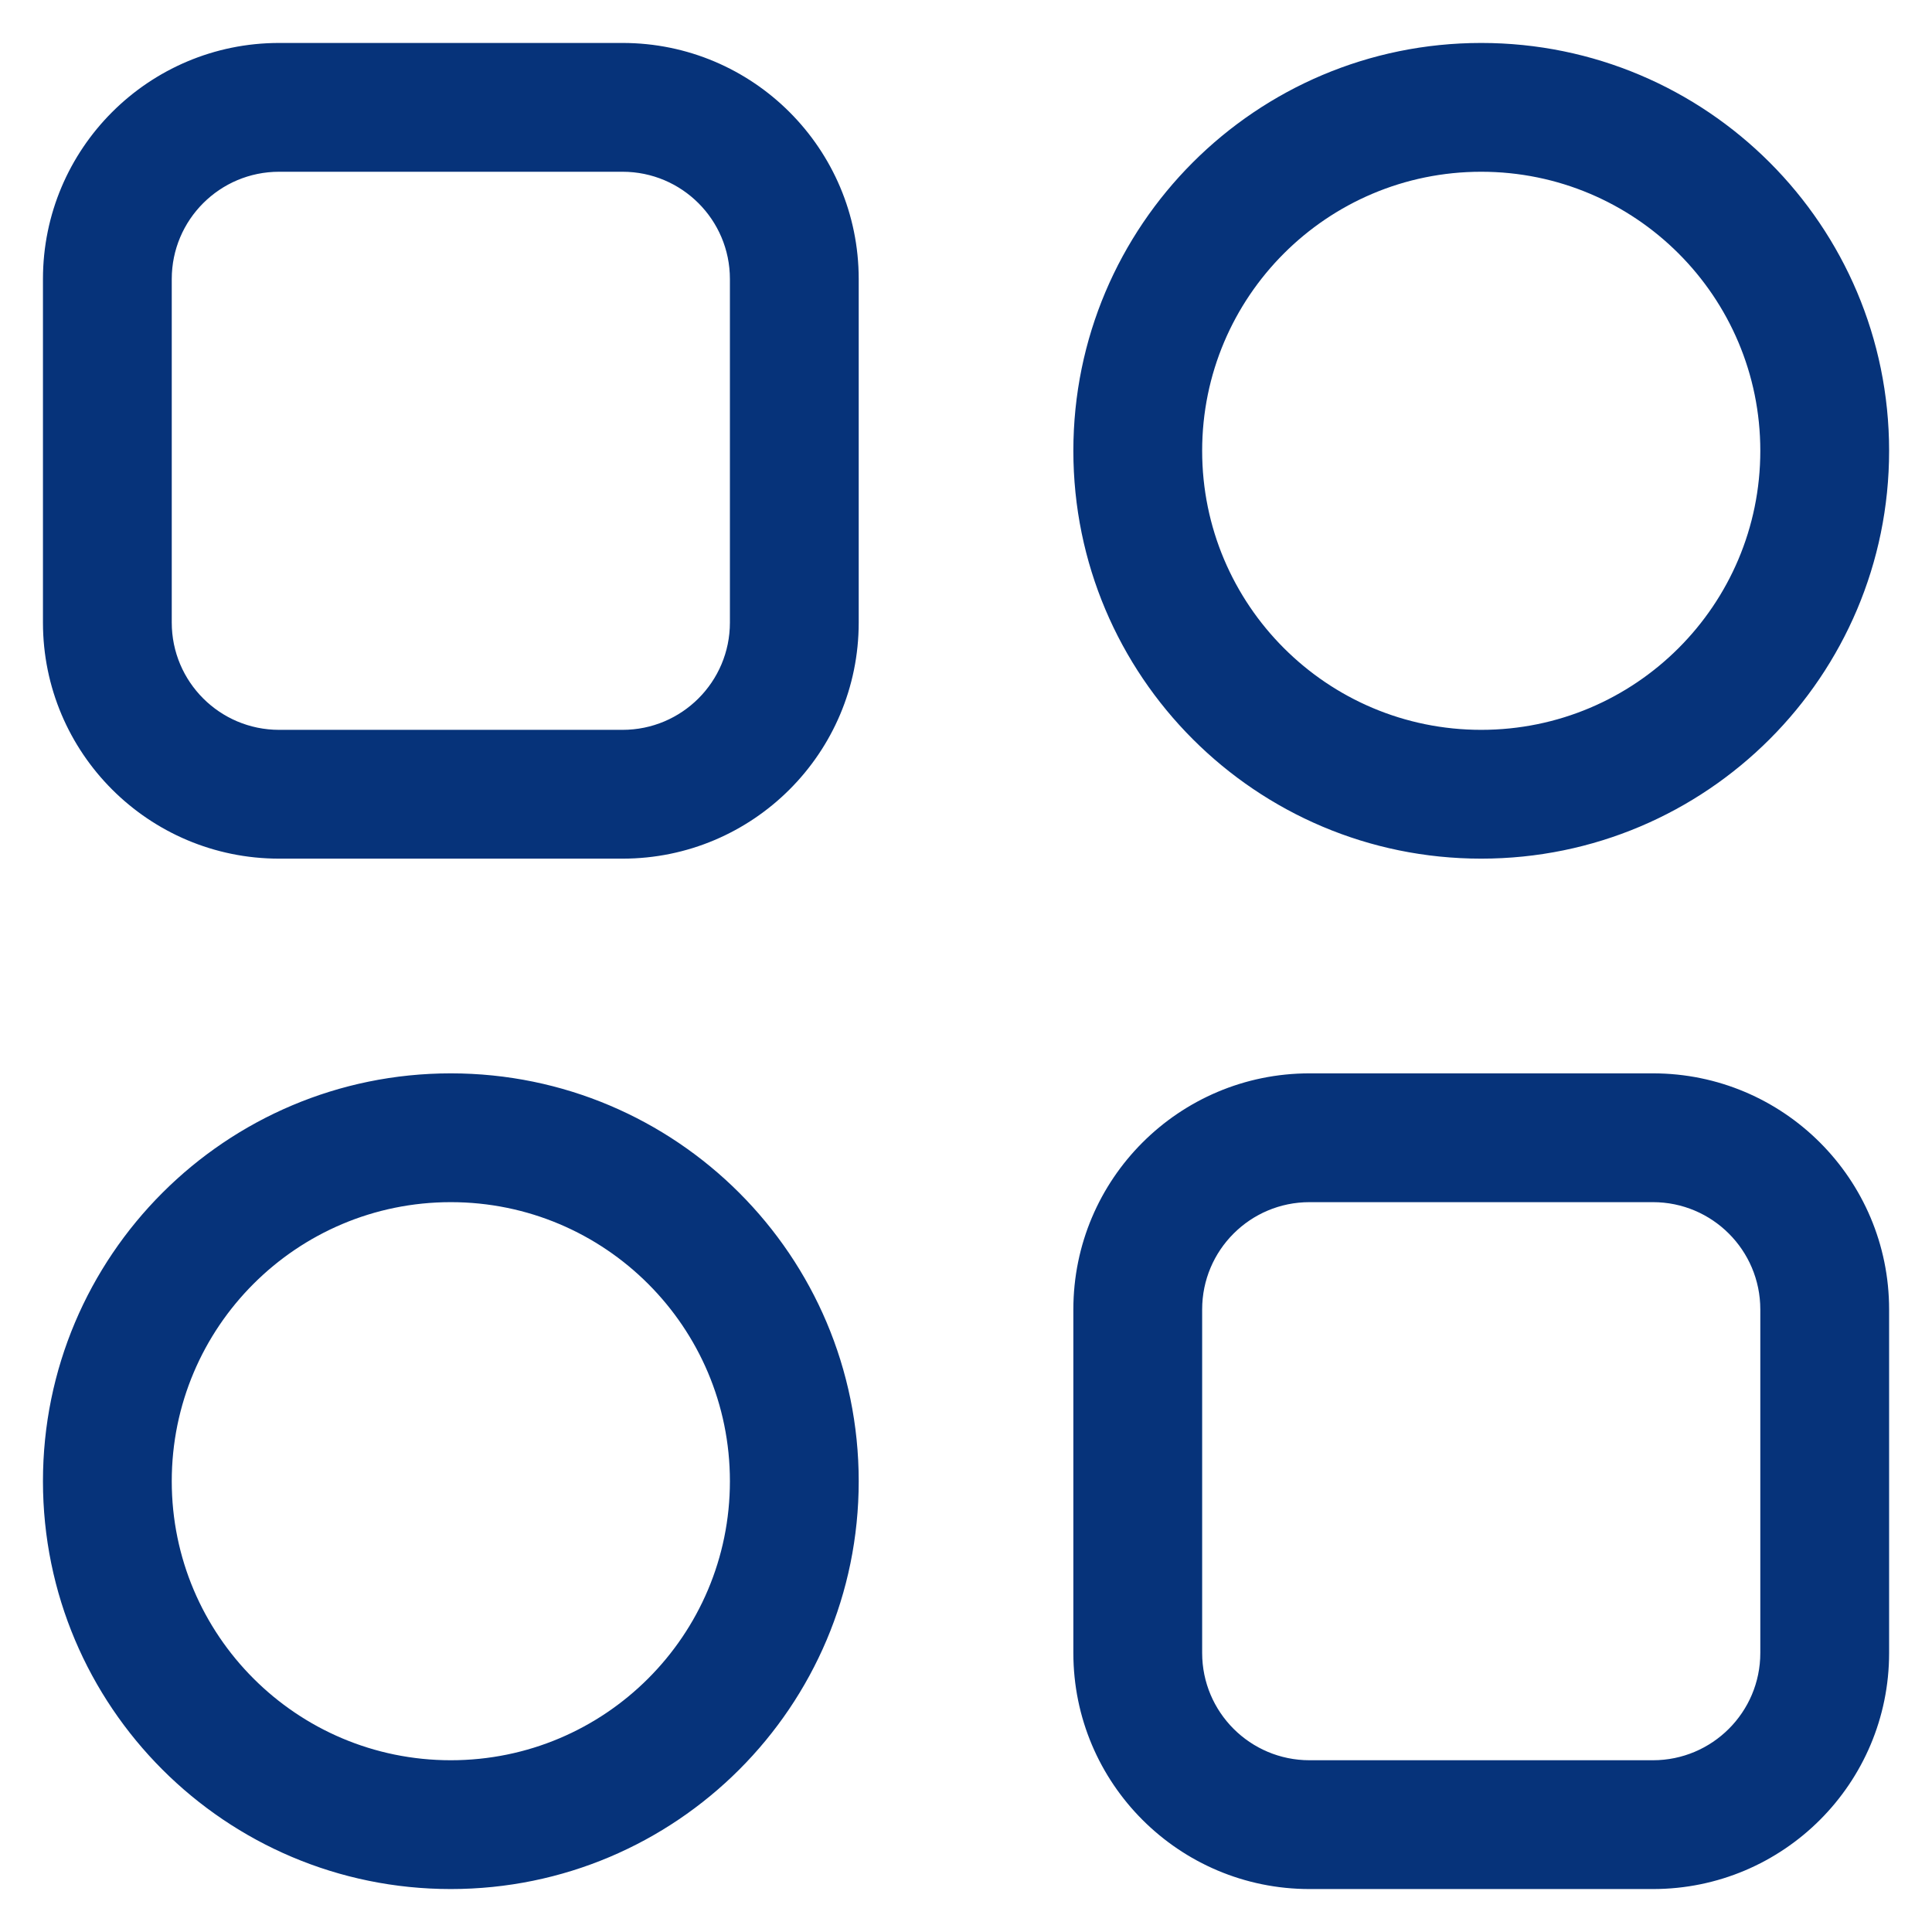 <svg width="30" height="30" viewBox="0 0 30 30" fill="none" xmlns="http://www.w3.org/2000/svg">
<path fill-rule="evenodd" clip-rule="evenodd" d="M0.667 4.333C0.667 2.308 2.309 0.667 4.334 0.667H9.667C11.692 0.667 13.334 2.308 13.334 4.333V9.667C13.334 11.692 11.692 13.333 9.667 13.333H4.334C2.309 13.333 0.667 11.692 0.667 9.667V4.333ZM4.334 2.667C3.413 2.667 2.667 3.413 2.667 4.333V9.667C2.667 10.587 3.413 11.333 4.334 11.333H9.667C10.588 11.333 11.334 10.587 11.334 9.667V4.333C11.334 3.413 10.588 2.667 9.667 2.667H4.334ZM23 2.667C20.607 2.667 18.667 4.607 18.667 7C18.667 9.393 20.607 11.333 23 11.333C25.394 11.333 27.334 9.393 27.334 7C27.334 4.607 25.394 2.667 23 2.667ZM16.667 7C16.667 3.502 19.503 0.667 23 0.667C26.498 0.667 29.334 3.502 29.334 7C29.334 10.498 26.498 13.333 23 13.333C19.503 13.333 16.667 10.498 16.667 7ZM7 18.667C4.607 18.667 2.667 20.607 2.667 23C2.667 25.393 4.607 27.333 7 27.333C9.394 27.333 11.334 25.393 11.334 23C11.334 20.607 9.394 18.667 7 18.667ZM0.667 23C0.667 19.502 3.503 16.667 7 16.667C10.498 16.667 13.334 19.502 13.334 23C13.334 26.498 10.498 29.333 7 29.333C3.503 29.333 0.667 26.498 0.667 23ZM16.667 20.333C16.667 18.308 18.309 16.667 20.334 16.667H25.667C27.692 16.667 29.334 18.308 29.334 20.333V25.667C29.334 27.692 27.692 29.333 25.667 29.333H20.334C18.309 29.333 16.667 27.692 16.667 25.667V20.333ZM20.334 18.667C19.413 18.667 18.667 19.413 18.667 20.333V25.667C18.667 26.587 19.413 27.333 20.334 27.333H25.667C26.587 27.333 27.334 26.587 27.334 25.667V20.333C27.334 19.413 26.587 18.667 25.667 18.667H20.334Z" fill="#06337A"/>
</svg>

